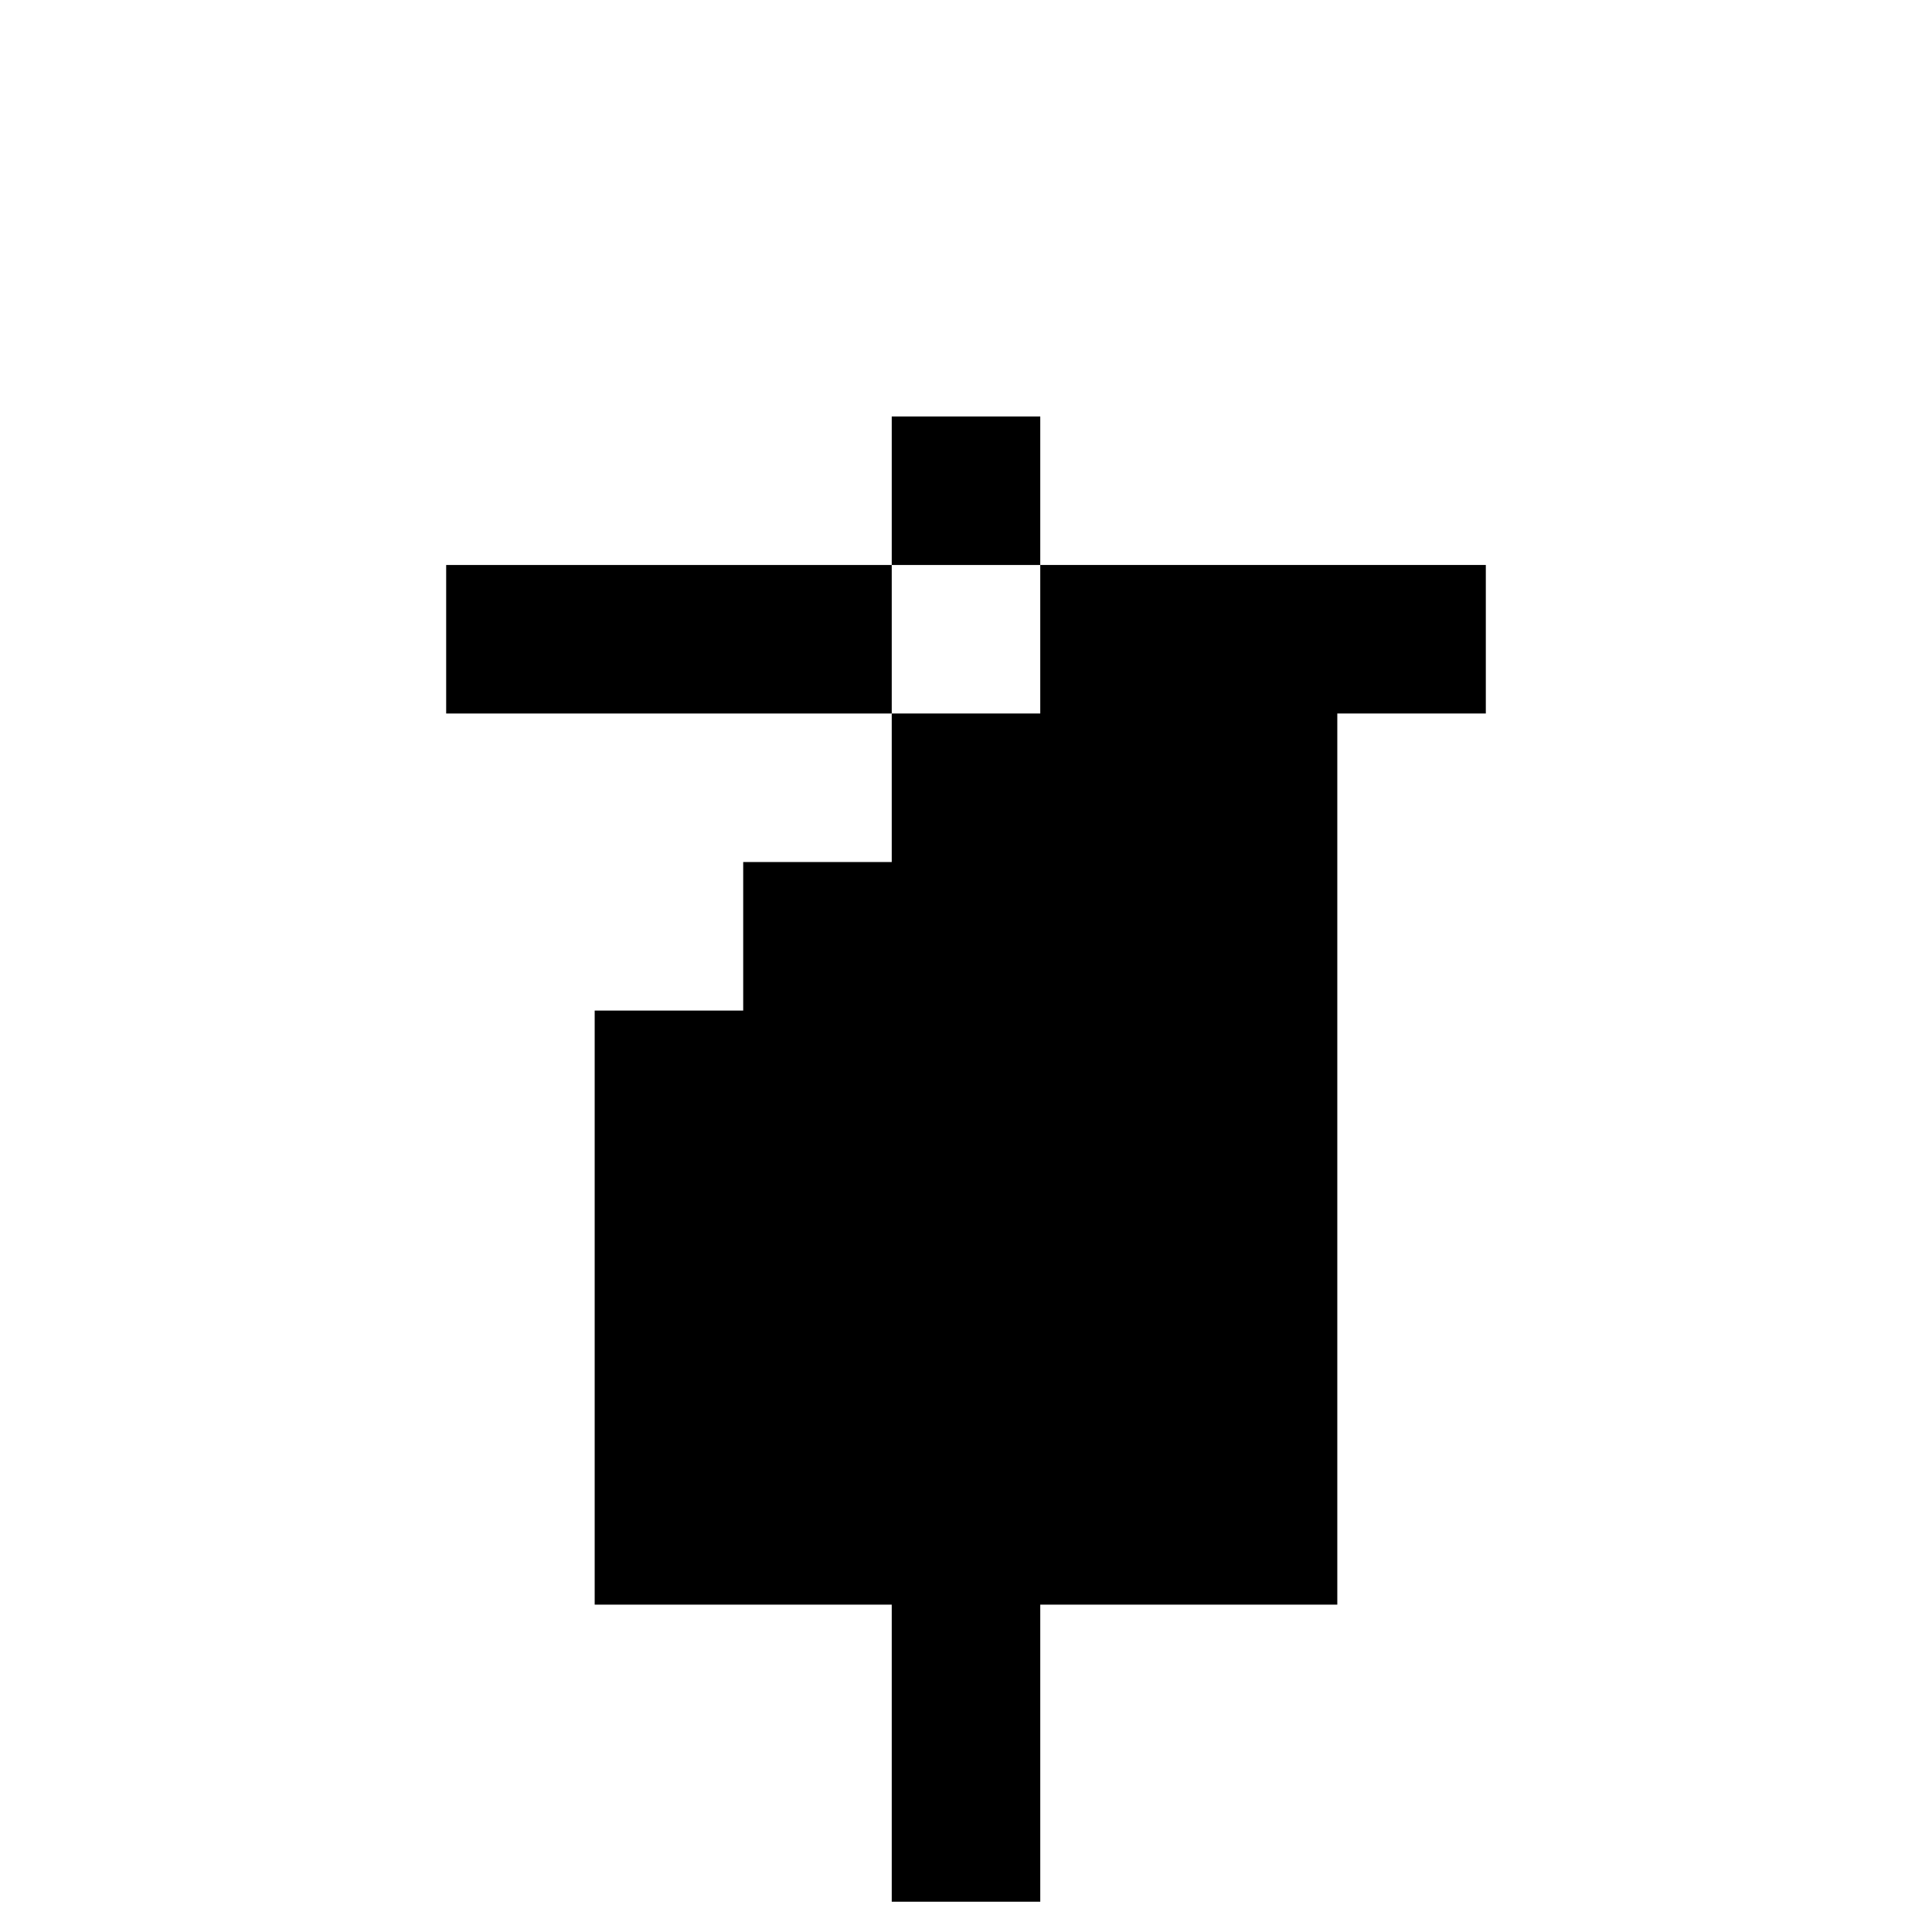 <?xml version="1.0" encoding="UTF-8"?>
<!-- Uploaded to: ICON Repo, www.svgrepo.com, Generator: ICON Repo Mixer Tools -->
<svg fill="#000000" width="800px" height="800px" version="1.1" viewBox="144 144 512 512" xmlns="http://www.w3.org/2000/svg">
 <g>
  <path d="m262.24 293.73h118.08v39.359h-118.08z"/>
  <path d="m419.68 647.97v-78.723h78.719v-236.16h39.359v-39.359h-118.08v39.359h-39.359v39.359h-39.363v39.359h-39.359v157.44h78.723v78.723z"/>
  <path d="m380.32 254.37h39.359v39.359h-39.359z"/>
 </g>
</svg>